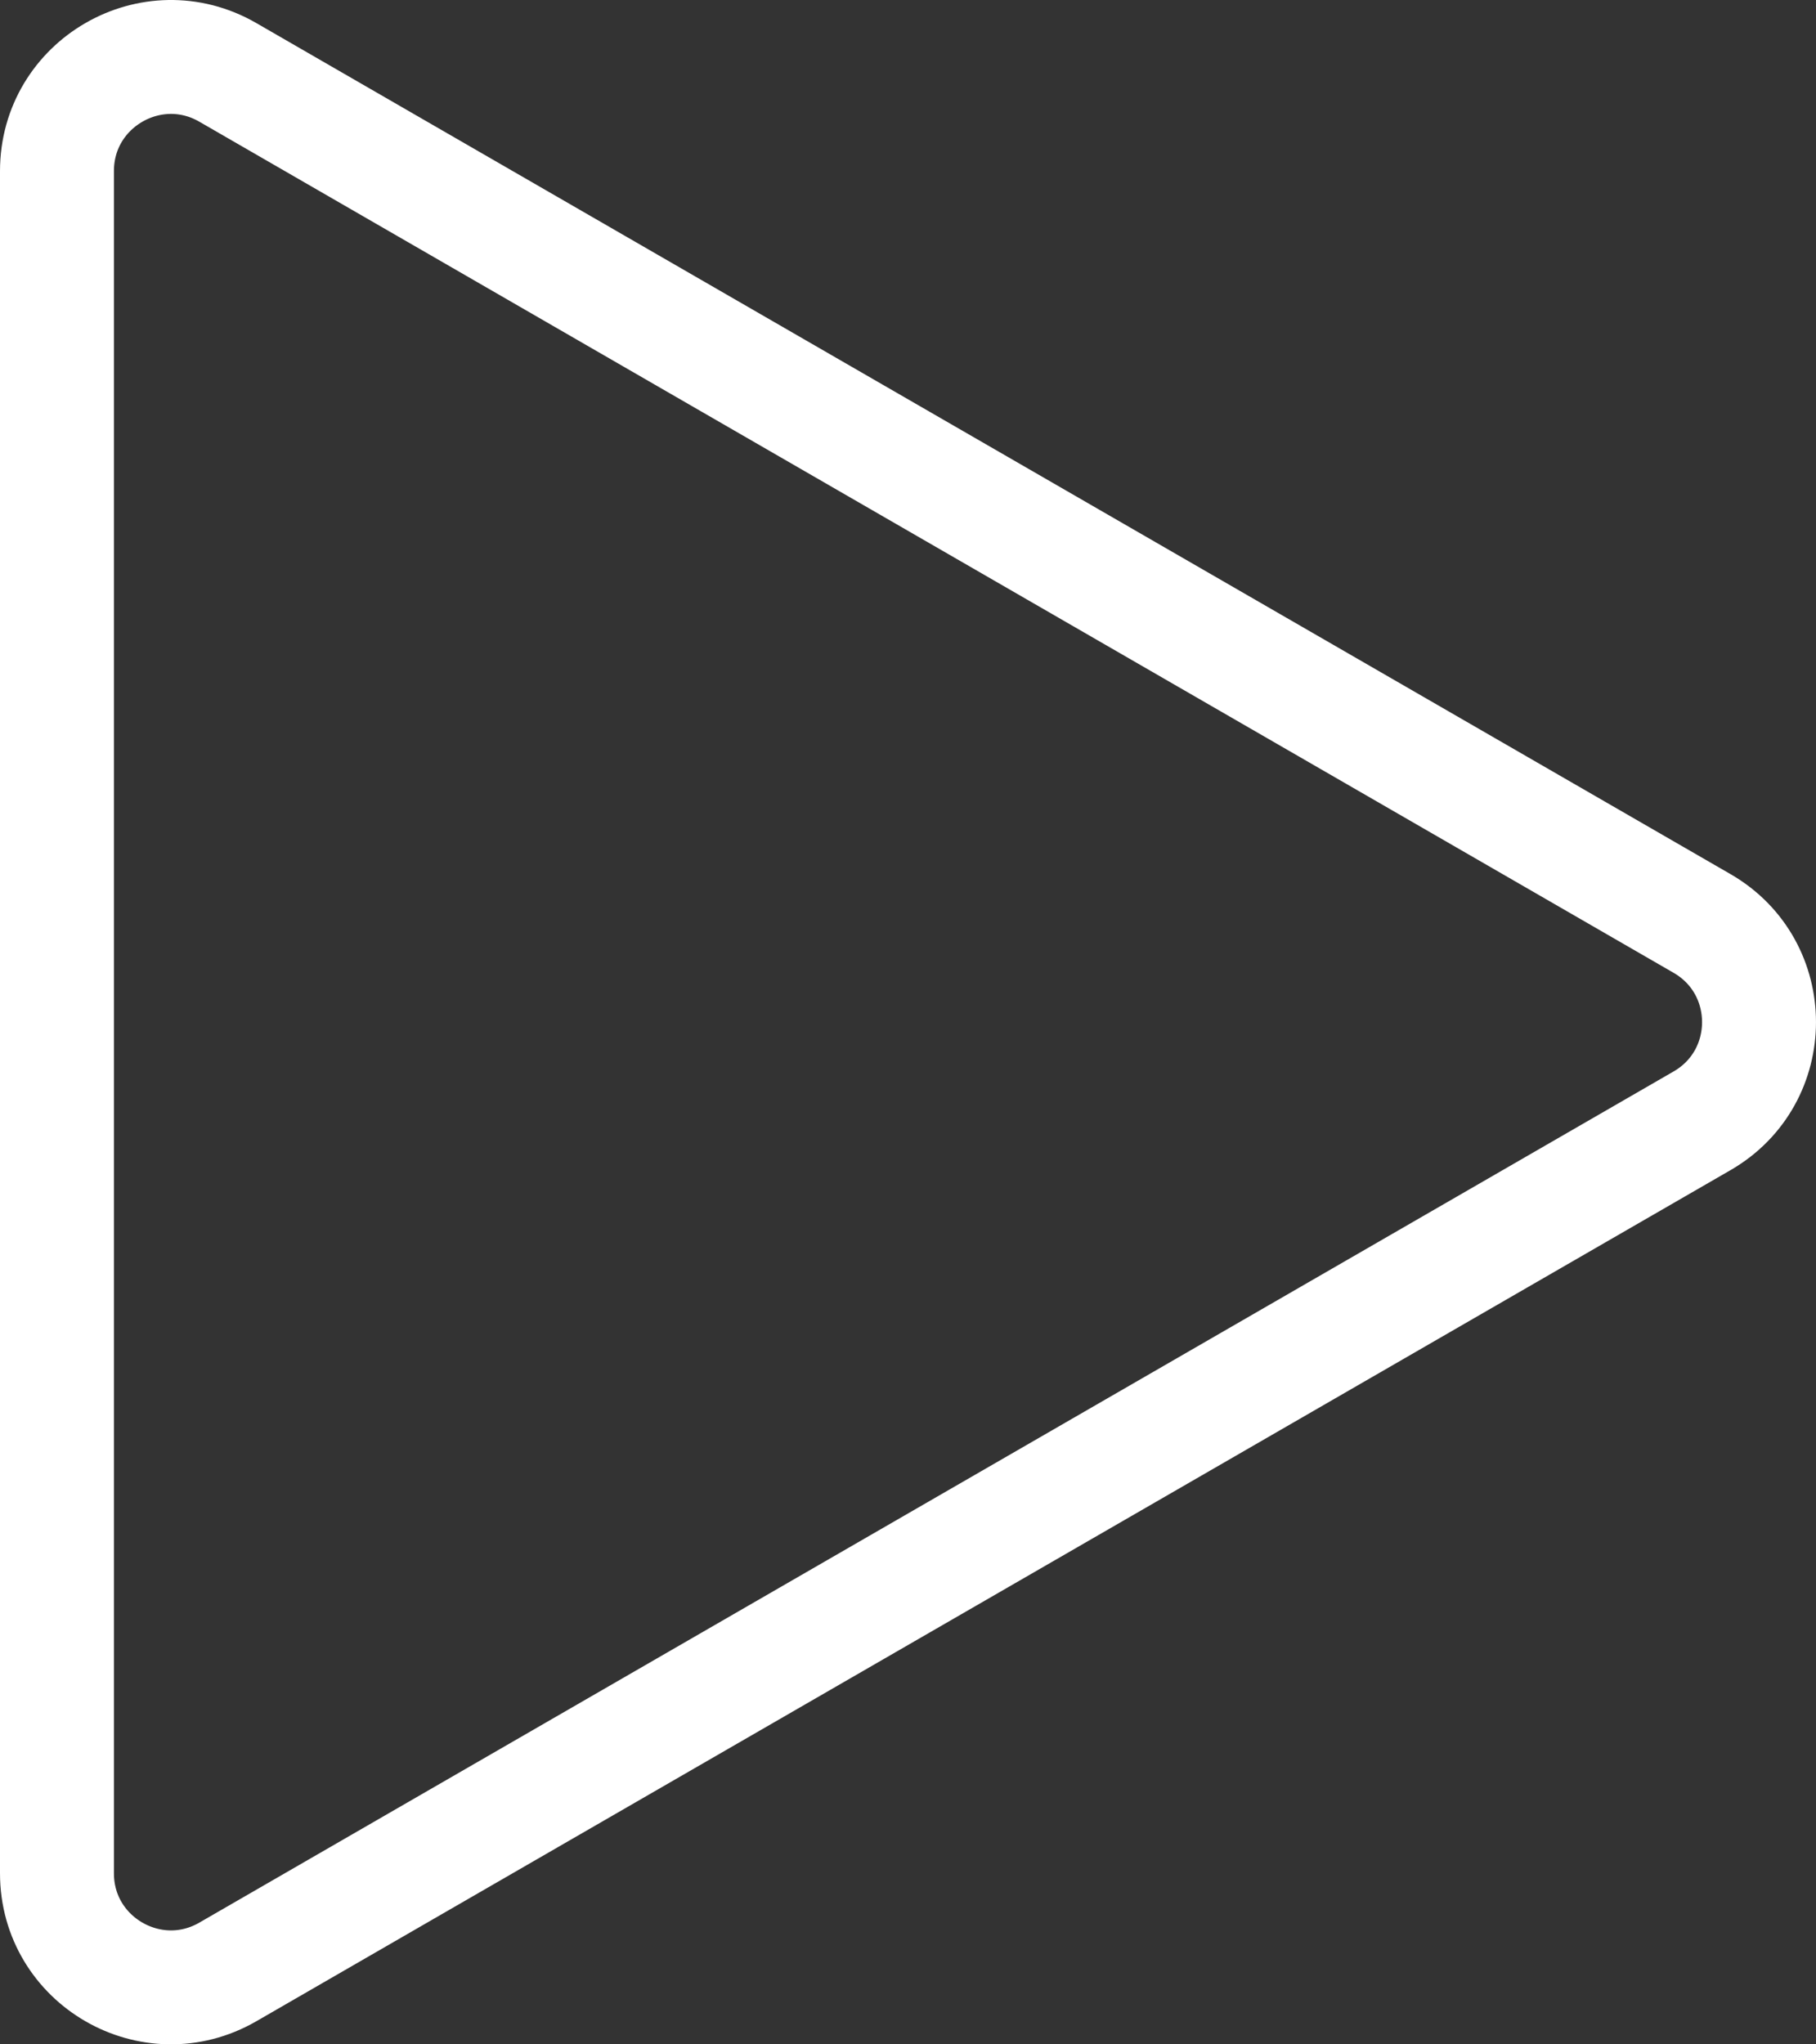 <?xml version="1.0" encoding="UTF-8"?>
<svg id="Layer" xmlns="http://www.w3.org/2000/svg" viewBox="0 0 318.81 358.91">
  <rect x="0" y="0" width="318.81" height="358.91" fill="#333333" stroke="none"/>
  <defs>
    <style>
      .cls-1 {
        fill: none;
        stroke: #fff;
        stroke-linecap: round;
        stroke-linejoin: round;
        stroke-width: 20px;
      }
    </style>
  </defs>
  <path class="cls-1" d="M298.81,196.77L40,346.2c-13.33,7.7-30-1.92-30-17.32V30.03c0-15.4,16.67-25.02,30-17.32l258.81,149.42c13.33,7.7,13.33,26.94,0,34.64Z"/>
</svg>